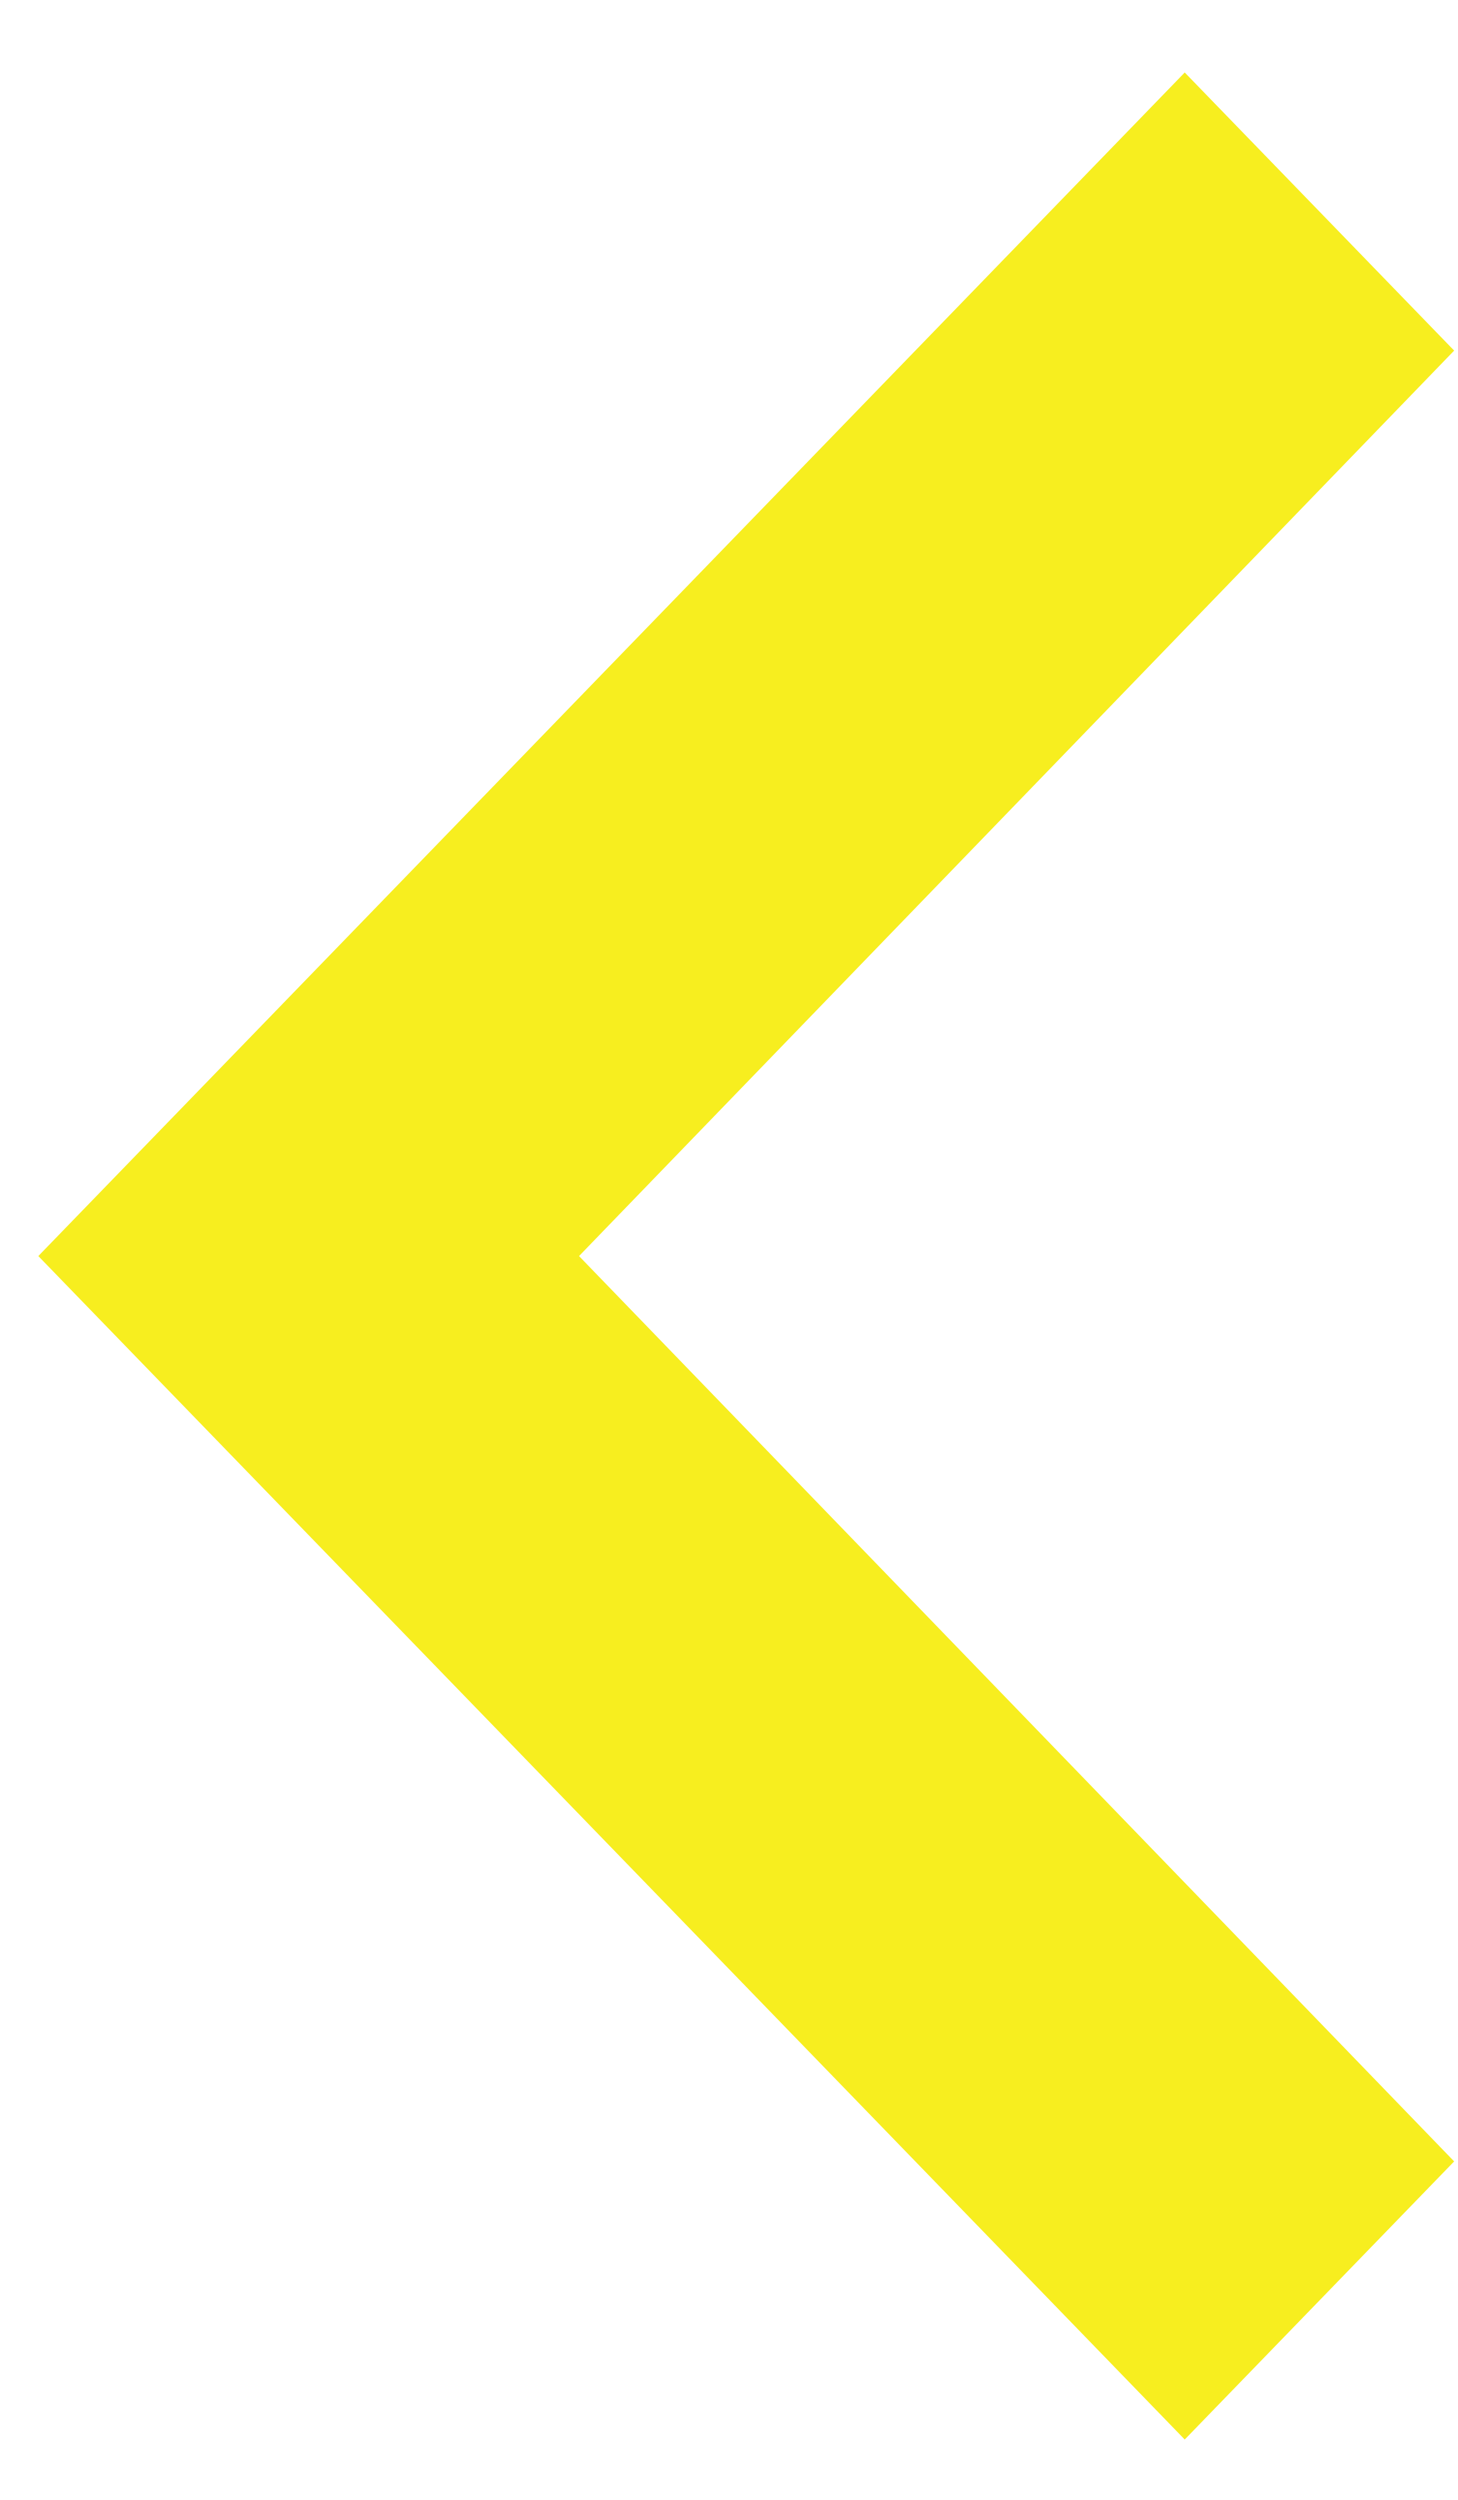 <svg width="14" height="24" viewBox="0 0 14 24" fill="none" xmlns="http://www.w3.org/2000/svg">
<path fill-rule="evenodd" clip-rule="evenodd" d="M13.963 3.366L5.56 12.059L13.963 20.751L11.376 23.421L0.368 12.059L11.376 0.696L13.963 3.366Z" fill="#F7EE1F"/>
</svg>
